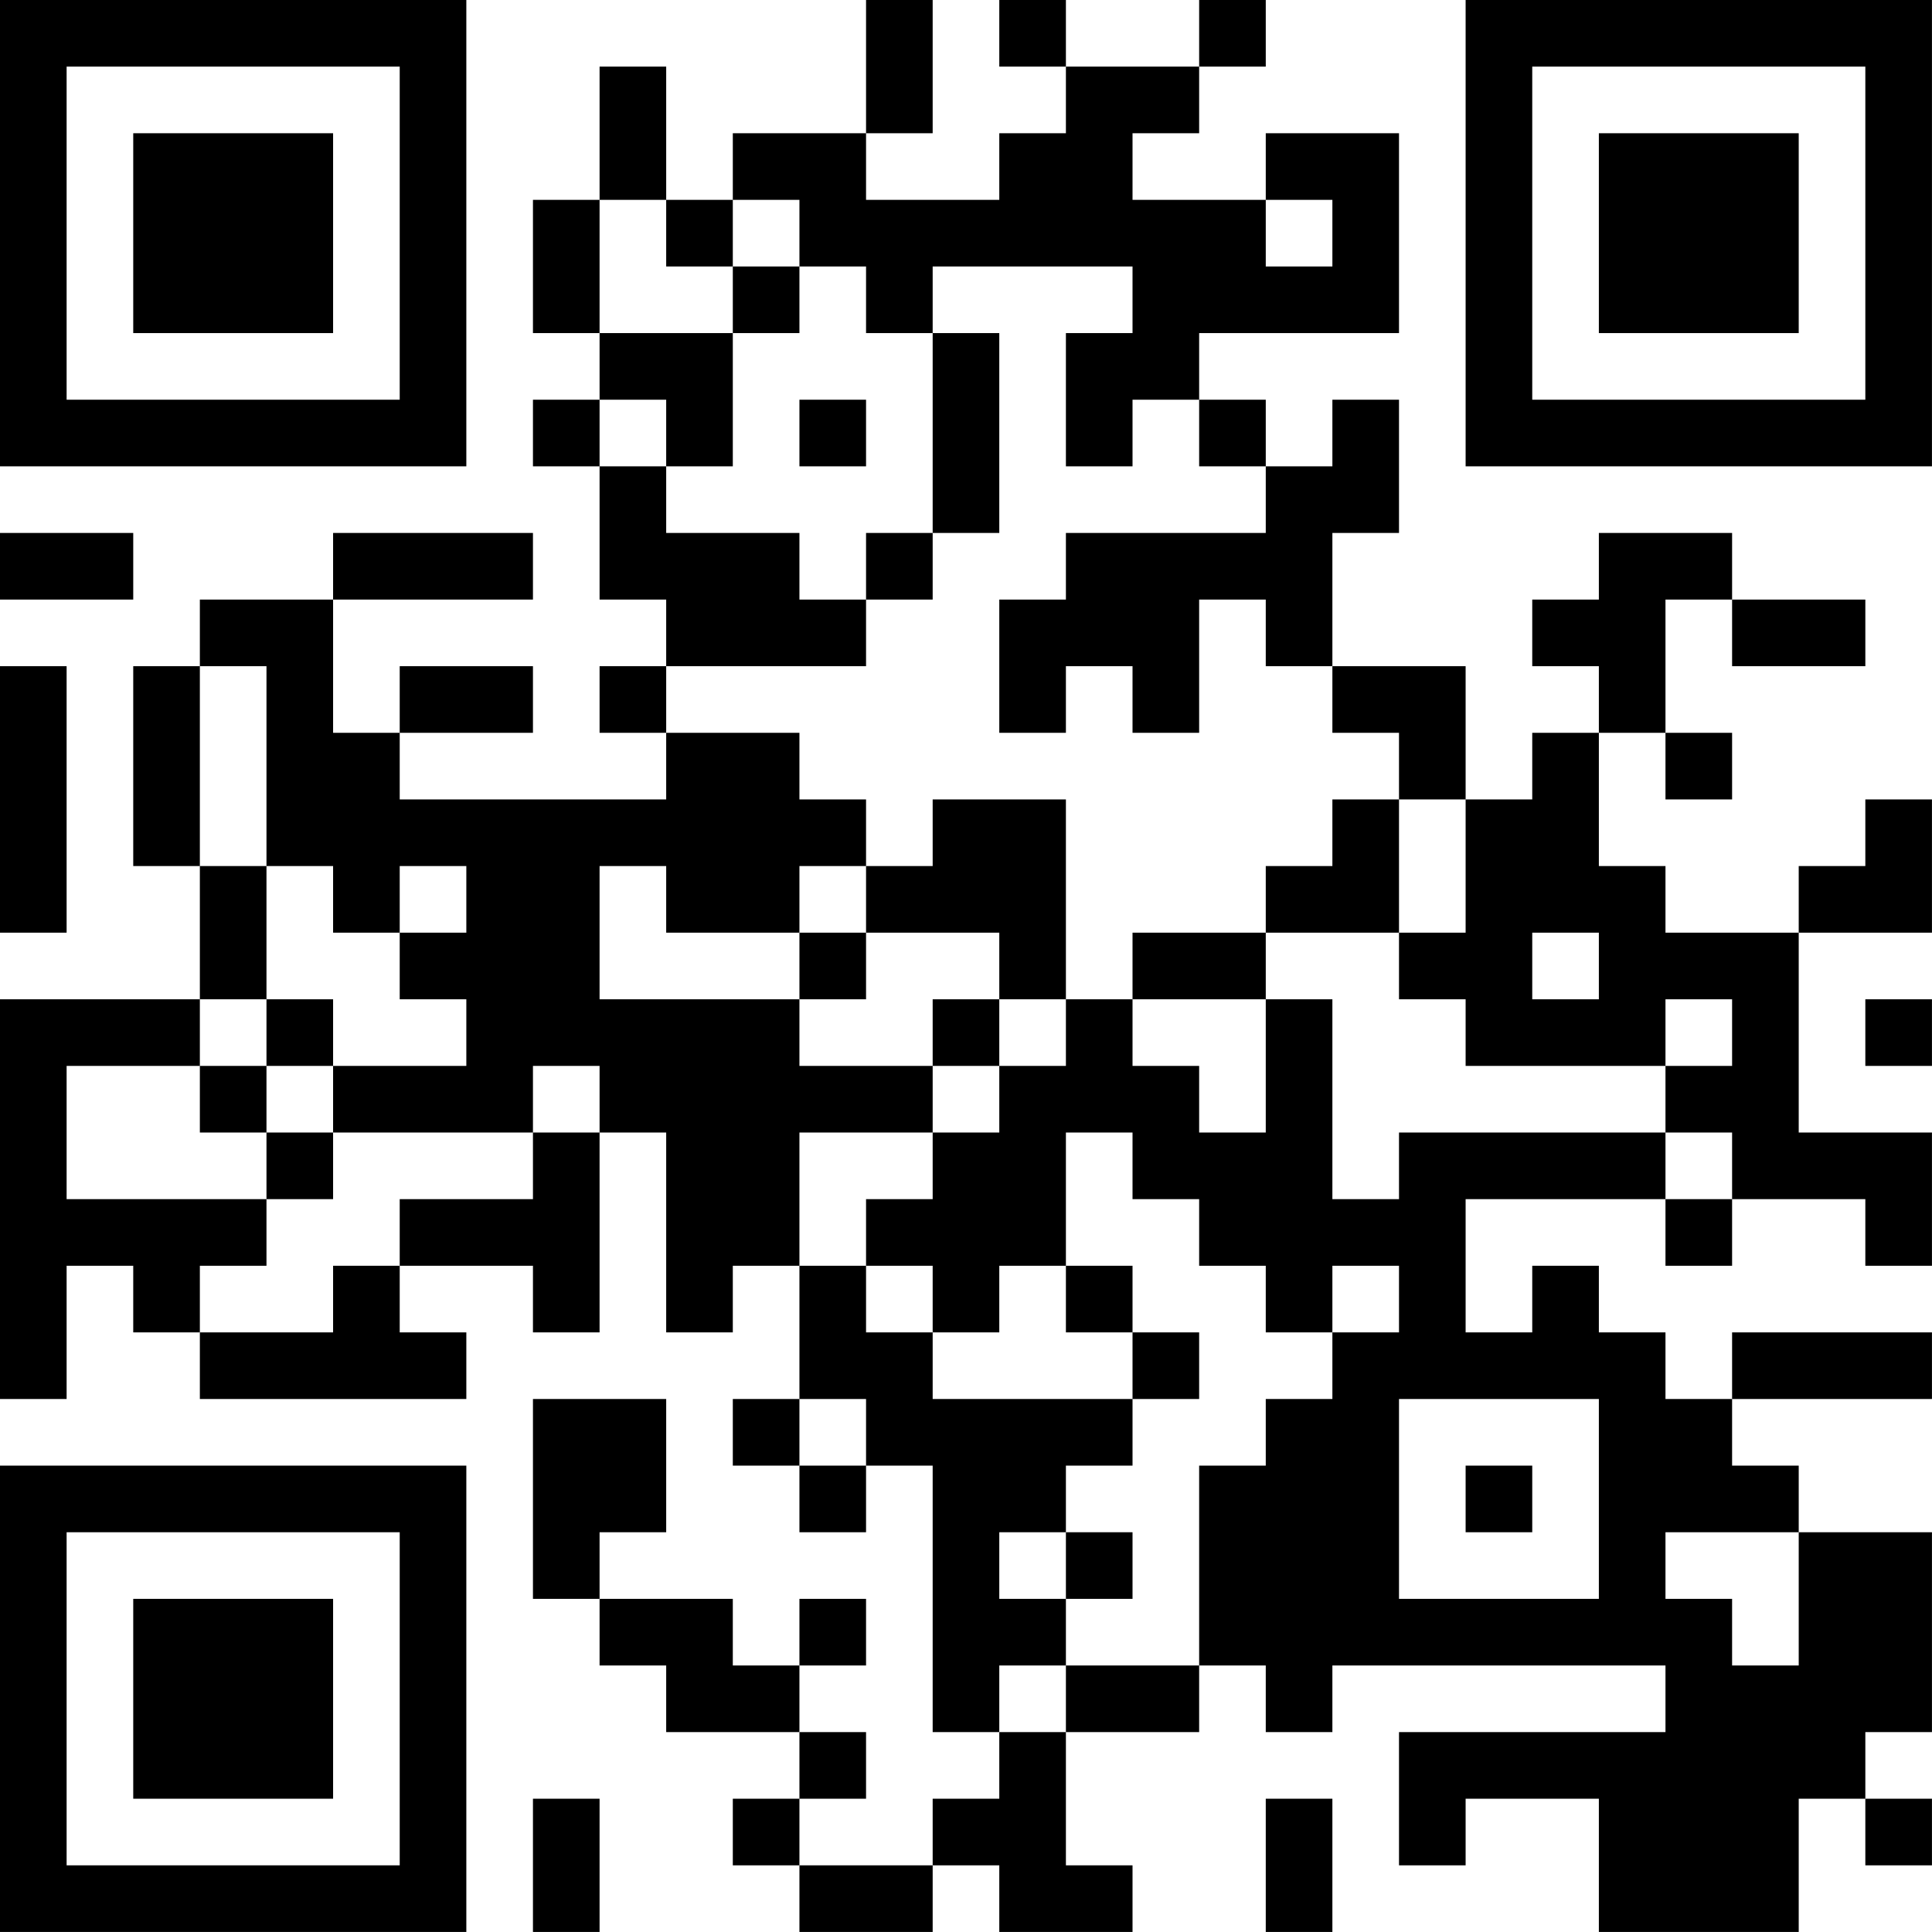 <?xml version="1.0" encoding="UTF-8"?>
<svg xmlns="http://www.w3.org/2000/svg" version="1.1" width="500" height="500" viewBox="0 0 500 500"><rect x="0" y="0" width="500" height="500" fill="#ffffff"/><g transform="scale(17.241)"><g transform="translate(0,0)"><path fill-rule="evenodd" d="M13 0L13 2L11 2L11 3L10 3L10 1L9 1L9 3L8 3L8 5L9 5L9 6L8 6L8 7L9 7L9 9L10 9L10 10L9 10L9 11L10 11L10 12L6 12L6 11L8 11L8 10L6 10L6 11L5 11L5 9L8 9L8 8L5 8L5 9L3 9L3 10L2 10L2 13L3 13L3 15L0 15L0 21L1 21L1 19L2 19L2 20L3 20L3 21L7 21L7 20L6 20L6 19L8 19L8 20L9 20L9 17L10 17L10 20L11 20L11 19L12 19L12 21L11 21L11 22L12 22L12 23L13 23L13 22L14 22L14 26L15 26L15 27L14 27L14 28L12 28L12 27L13 27L13 26L12 26L12 25L13 25L13 24L12 24L12 25L11 25L11 24L9 24L9 23L10 23L10 21L8 21L8 24L9 24L9 25L10 25L10 26L12 26L12 27L11 27L11 28L12 28L12 29L14 29L14 28L15 28L15 29L17 29L17 28L16 28L16 26L18 26L18 25L19 25L19 26L20 26L20 25L25 25L25 26L21 26L21 28L22 28L22 27L24 27L24 29L27 29L27 27L28 27L28 28L29 28L29 27L28 27L28 26L29 26L29 23L27 23L27 22L26 22L26 21L29 21L29 20L26 20L26 21L25 21L25 20L24 20L24 19L23 19L23 20L22 20L22 18L25 18L25 19L26 19L26 18L28 18L28 19L29 19L29 17L27 17L27 14L29 14L29 12L28 12L28 13L27 13L27 14L25 14L25 13L24 13L24 11L25 11L25 12L26 12L26 11L25 11L25 9L26 9L26 10L28 10L28 9L26 9L26 8L24 8L24 9L23 9L23 10L24 10L24 11L23 11L23 12L22 12L22 10L20 10L20 8L21 8L21 6L20 6L20 7L19 7L19 6L18 6L18 5L21 5L21 2L19 2L19 3L17 3L17 2L18 2L18 1L19 1L19 0L18 0L18 1L16 1L16 0L15 0L15 1L16 1L16 2L15 2L15 3L13 3L13 2L14 2L14 0ZM9 3L9 5L11 5L11 7L10 7L10 6L9 6L9 7L10 7L10 8L12 8L12 9L13 9L13 10L10 10L10 11L12 11L12 12L13 12L13 13L12 13L12 14L10 14L10 13L9 13L9 15L12 15L12 16L14 16L14 17L12 17L12 19L13 19L13 20L14 20L14 21L17 21L17 22L16 22L16 23L15 23L15 24L16 24L16 25L15 25L15 26L16 26L16 25L18 25L18 22L19 22L19 21L20 21L20 20L21 20L21 19L20 19L20 20L19 20L19 19L18 19L18 18L17 18L17 17L16 17L16 19L15 19L15 20L14 20L14 19L13 19L13 18L14 18L14 17L15 17L15 16L16 16L16 15L17 15L17 16L18 16L18 17L19 17L19 15L20 15L20 18L21 18L21 17L25 17L25 18L26 18L26 17L25 17L25 16L26 16L26 15L25 15L25 16L22 16L22 15L21 15L21 14L22 14L22 12L21 12L21 11L20 11L20 10L19 10L19 9L18 9L18 11L17 11L17 10L16 10L16 11L15 11L15 9L16 9L16 8L19 8L19 7L18 7L18 6L17 6L17 7L16 7L16 5L17 5L17 4L14 4L14 5L13 5L13 4L12 4L12 3L11 3L11 4L10 4L10 3ZM19 3L19 4L20 4L20 3ZM11 4L11 5L12 5L12 4ZM14 5L14 8L13 8L13 9L14 9L14 8L15 8L15 5ZM12 6L12 7L13 7L13 6ZM0 8L0 9L2 9L2 8ZM0 10L0 14L1 14L1 10ZM3 10L3 13L4 13L4 15L3 15L3 16L1 16L1 18L4 18L4 19L3 19L3 20L5 20L5 19L6 19L6 18L8 18L8 17L9 17L9 16L8 16L8 17L5 17L5 16L7 16L7 15L6 15L6 14L7 14L7 13L6 13L6 14L5 14L5 13L4 13L4 10ZM14 12L14 13L13 13L13 14L12 14L12 15L13 15L13 14L15 14L15 15L14 15L14 16L15 16L15 15L16 15L16 12ZM20 12L20 13L19 13L19 14L17 14L17 15L19 15L19 14L21 14L21 12ZM23 14L23 15L24 15L24 14ZM4 15L4 16L3 16L3 17L4 17L4 18L5 18L5 17L4 17L4 16L5 16L5 15ZM28 15L28 16L29 16L29 15ZM16 19L16 20L17 20L17 21L18 21L18 20L17 20L17 19ZM12 21L12 22L13 22L13 21ZM21 21L21 24L24 24L24 21ZM22 22L22 23L23 23L23 22ZM16 23L16 24L17 24L17 23ZM25 23L25 24L26 24L26 25L27 25L27 23ZM8 27L8 29L9 29L9 27ZM19 27L19 29L20 29L20 27ZM0 0L0 7L7 7L7 0ZM1 1L1 6L6 6L6 1ZM2 2L2 5L5 5L5 2ZM22 0L22 7L29 7L29 0ZM23 1L23 6L28 6L28 1ZM24 2L24 5L27 5L27 2ZM0 22L0 29L7 29L7 22ZM1 23L1 28L6 28L6 23ZM2 24L2 27L5 27L5 24Z" fill="#000000"/></g></g></svg>
